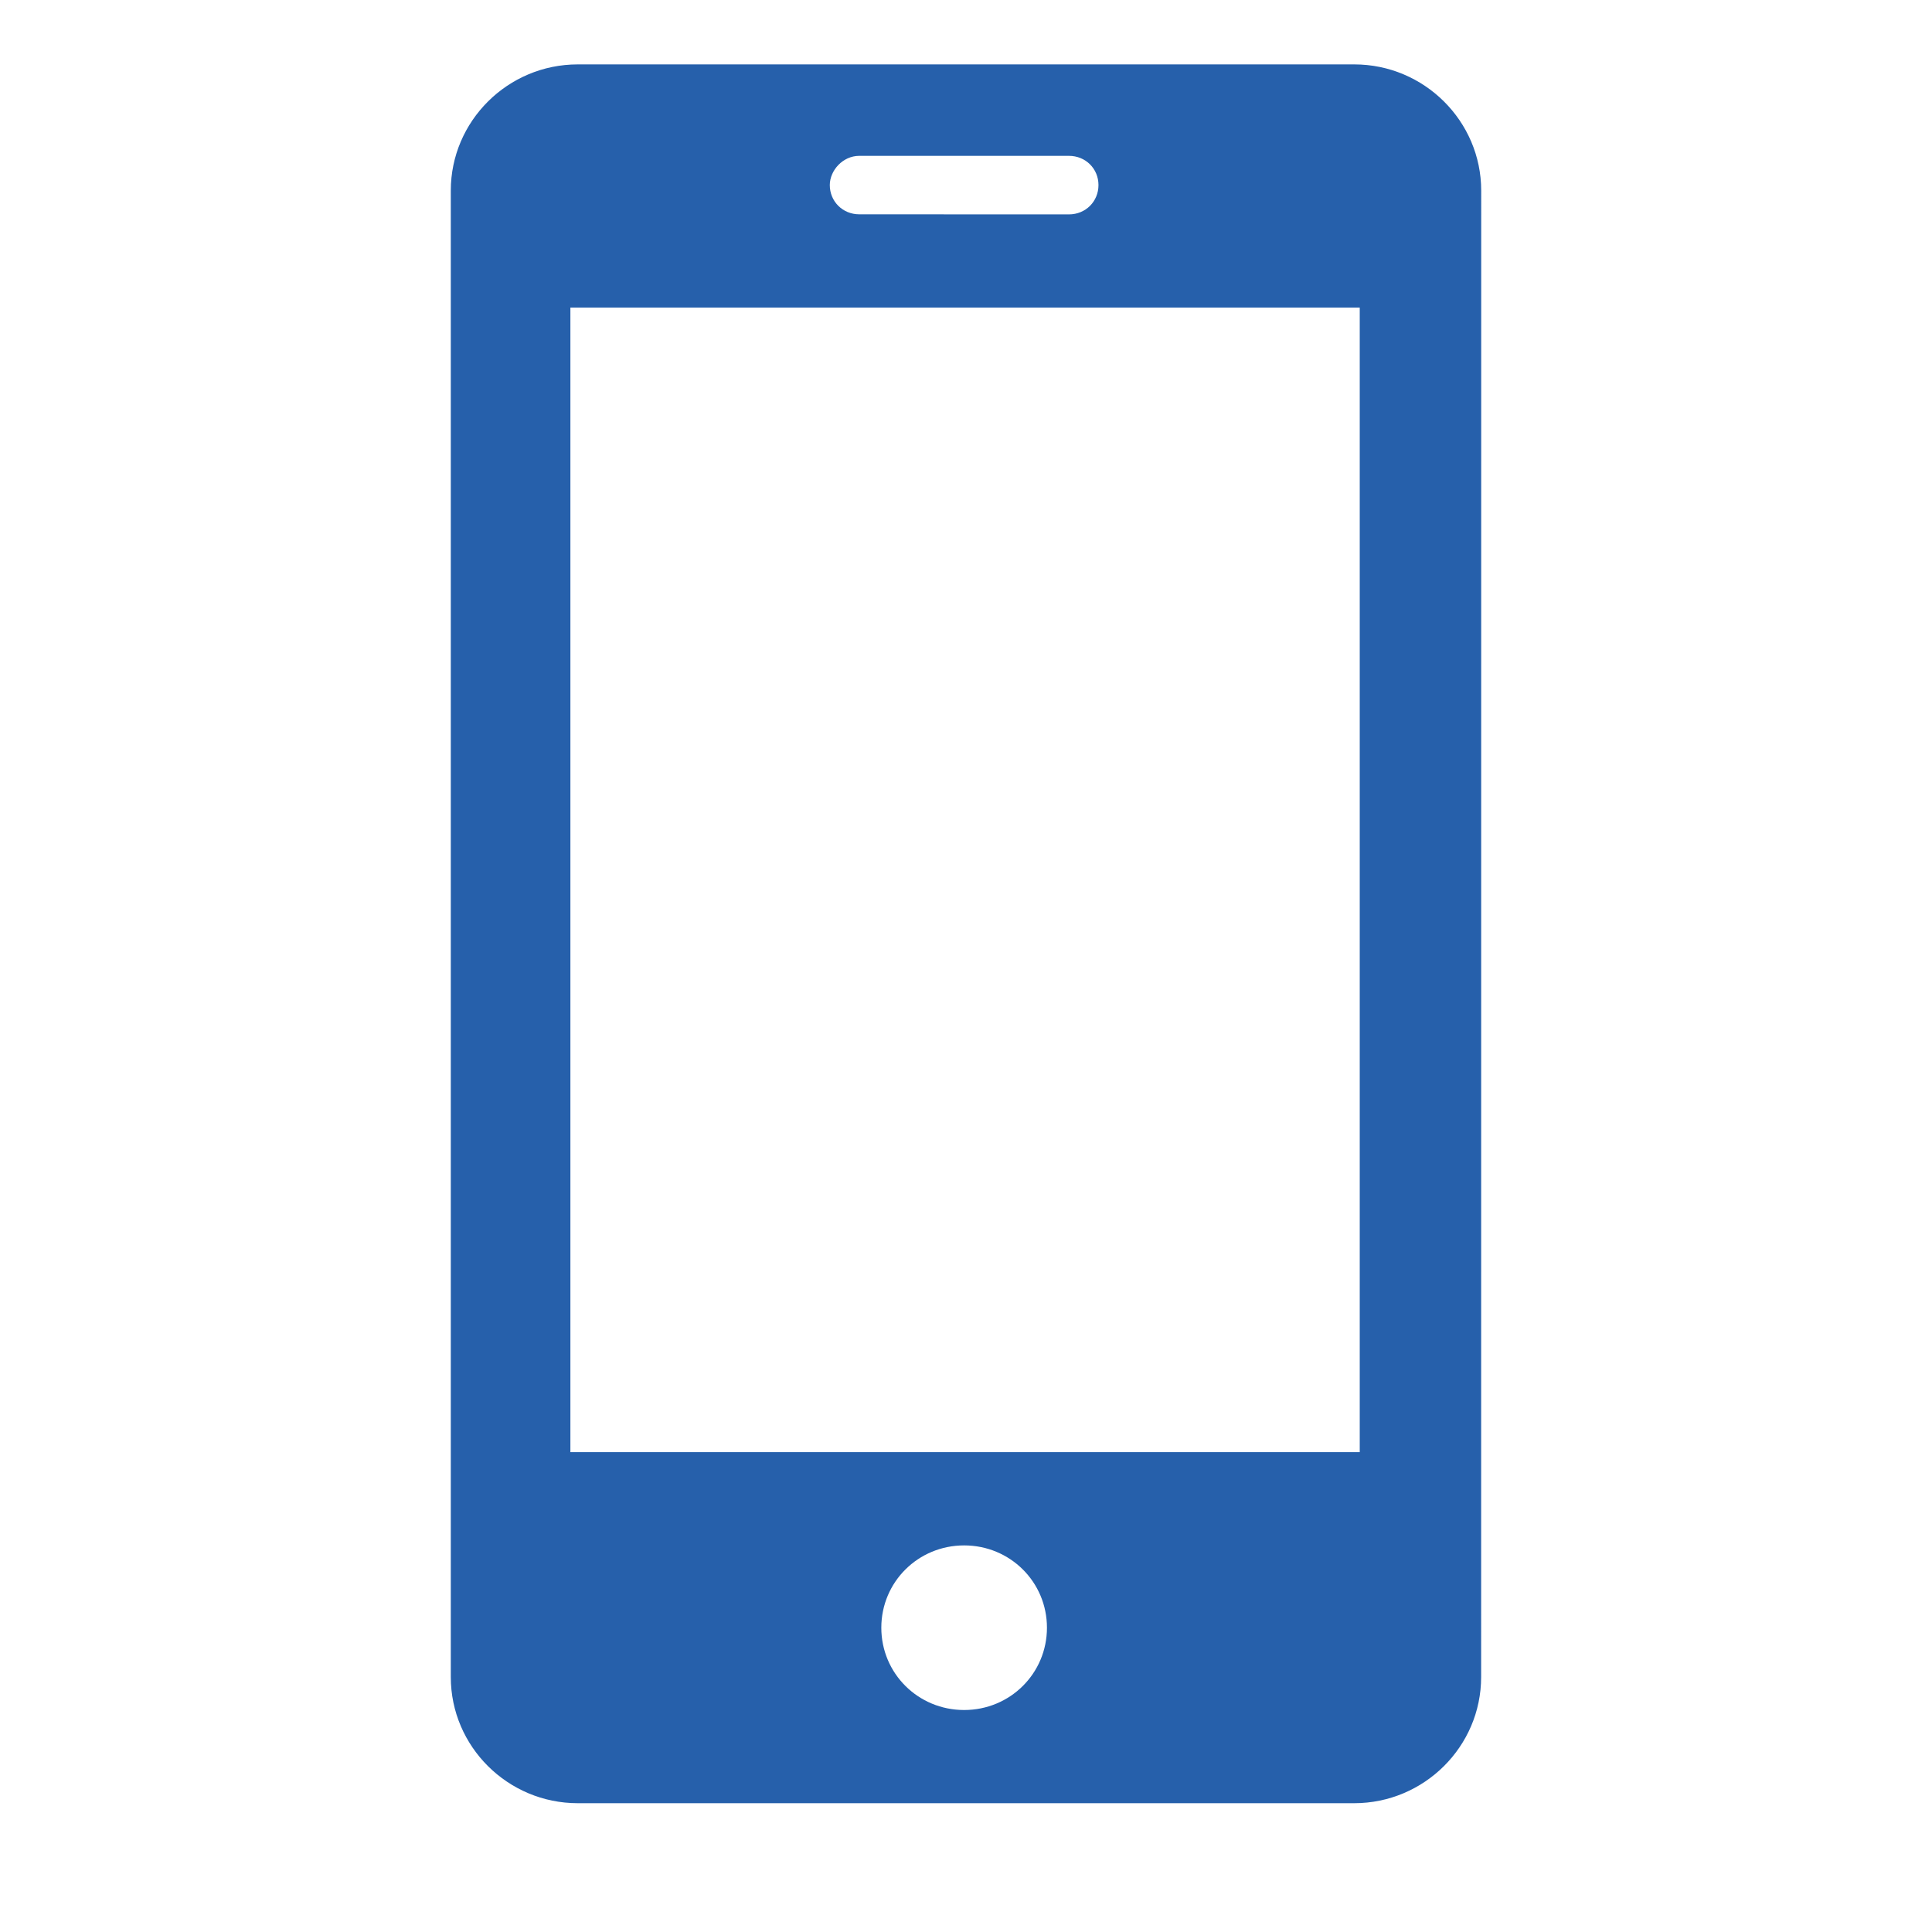 <svg xmlns="http://www.w3.org/2000/svg" width="30" height="30" viewBox="0 0 30 30"><path fill="#2660AB" d="M21.029,1 L8.971,1 C7.885,1 7,1.881 7,2.959 L7,26.041 C7,27.121 7.886,28 8.971,28 L21.028,28 C22.114,28 22.999,27.119 22.999,26.041 L23,2.959 C23,1.881 22.114,1 21.029,1 L21.029,1 Z M13.343,2.42 L16.599,2.42 C16.856,2.42 17.057,2.618 17.057,2.874 C17.057,3.129 16.857,3.329 16.599,3.329 L13.343,3.328 C13.086,3.328 12.885,3.129 12.885,2.873 C12.886,2.647 13.086,2.42 13.343,2.42 L13.343,2.42 Z M14.971,26.553 C14.257,26.553 13.685,25.985 13.685,25.275 C13.685,24.565 14.257,23.997 14.971,23.997 C15.685,23.997 16.257,24.565 16.257,25.275 C16.257,25.985 15.685,26.553 14.971,26.553 Z M21.114,22.549 L8.857,22.549 L8.857,4.776 L21.114,4.776 L21.114,22.549 Z"/></svg>